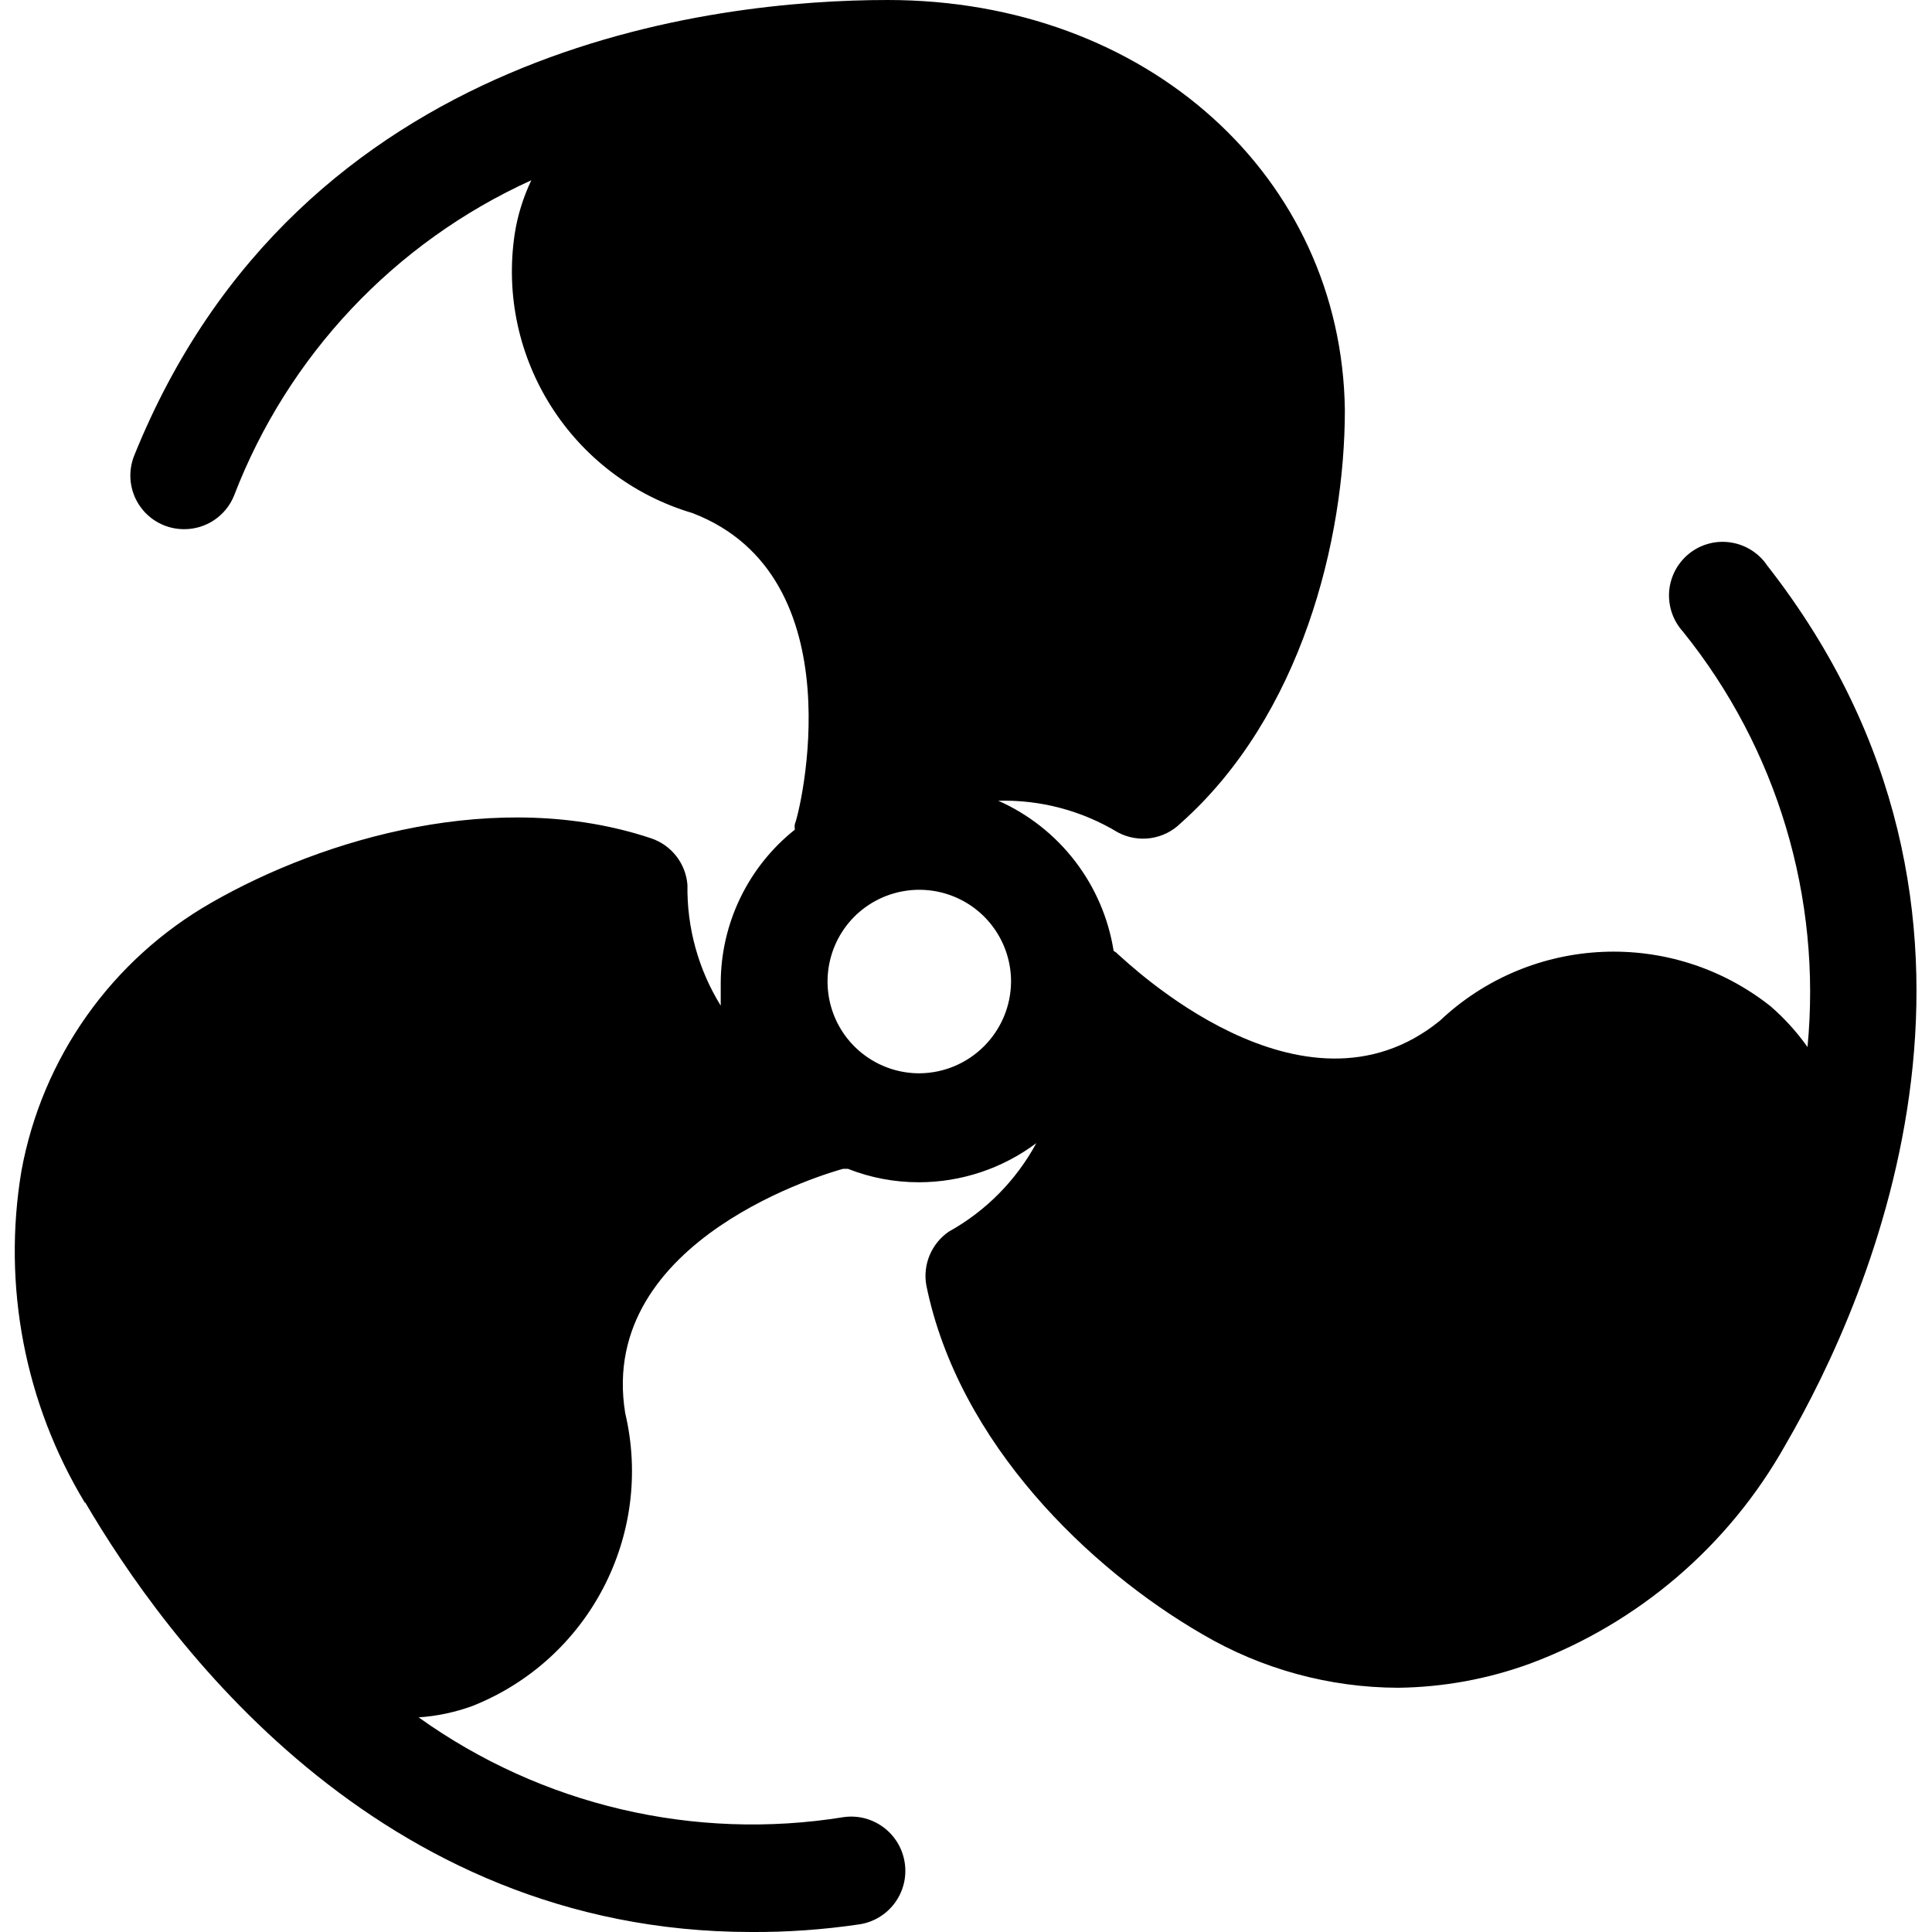 <?xml version="1.0" encoding="UTF-8"?>
<svg width="100pt" height="100pt" version="1.1" viewBox="0 0 100 100" xmlns="http://www.w3.org/2000/svg">
 <path d="m4.418 77.777c4.055 6.918 15.027 22.223 34.473 22.223 1.855 0.012 3.715-0.121 5.555-0.391 1.535-0.215 2.602-1.629 2.387-3.164-0.215-1.535-1.633-2.606-3.164-2.391-7.731 1.25-15.637-0.609-22-5.164 0.949-0.062 1.883-0.262 2.777-0.586 6.035-2.391 9.406-8.848 7.914-15.164-1.473-9.082 10.75-12.5 11.277-12.641h0.254c1.168 0.461 2.41 0.695 3.664 0.695 2.195 0 4.328-0.711 6.086-2.027-1.043 1.926-2.613 3.519-4.531 4.582-0.898 0.617-1.355 1.703-1.164 2.777 1.668 8.195 8.473 14.695 14.277 18.055 3.074 1.809 6.574 2.766 10.137 2.777 2.332-0.027 4.644-0.449 6.836-1.25 5.609-2.09 10.297-6.106 13.223-11.332 4.445-7.641 13.195-27.418-0.945-45.5-0.43-0.641-1.109-1.074-1.871-1.195-0.762-0.125-1.543 0.078-2.152 0.555-0.605 0.477-0.988 1.184-1.055 1.953-0.062 0.773 0.195 1.535 0.715 2.106 4.875 6.051 7.188 13.766 6.445 21.5-0.551-0.781-1.195-1.488-1.914-2.113-5.098-4.035-12.387-3.715-17.113 0.75-7.109 5.777-16.168-3.027-16.668-3.445v0.004c-0.059-0.074-0.137-0.129-0.219-0.168-0.543-3.438-2.793-6.367-5.973-7.777 2.18-0.059 4.328 0.512 6.191 1.637 1.07 0.57 2.387 0.379 3.25-0.473 6.25-5.555 8.5-14.668 8.5-21.391-0.164-12.078-10.25-21.219-23.664-21.219-8.891 0-30.418 2.305-39 23.582-0.273 0.688-0.266 1.453 0.027 2.129 0.293 0.68 0.84 1.211 1.527 1.484 0.328 0.129 0.676 0.195 1.027 0.195 1.133 0.004 2.152-0.676 2.582-1.723 2.785-7.258 8.312-13.125 15.391-16.336-0.418 0.883-0.711 1.816-0.859 2.777-0.965 6.434 2.957 12.594 9.191 14.445 8.582 3.277 5.555 15.582 5.305 16.109l0.004 0.004c-0.016 0.09-0.016 0.184 0 0.277-2.422 1.926-3.832 4.852-3.836 7.945v1.168-0.004c-1.16-1.875-1.758-4.043-1.723-6.25-0.086-1.109-0.828-2.062-1.887-2.414-7.918-2.641-16.945 0-22.75 3.332-5.168 2.953-8.766 8.035-9.836 13.887-0.992 5.934 0.172 12.02 3.281 17.168zm43.168-22.223h-0.004c-1.918 0-3.652-1.156-4.387-2.93-0.734-1.777-0.328-3.82 1.027-5.18 1.359-1.355 3.402-1.762 5.18-1.027 1.773 0.734 2.93 2.465 2.93 4.387-0.016 2.617-2.133 4.734-4.75 4.75z"/>
</svg>
